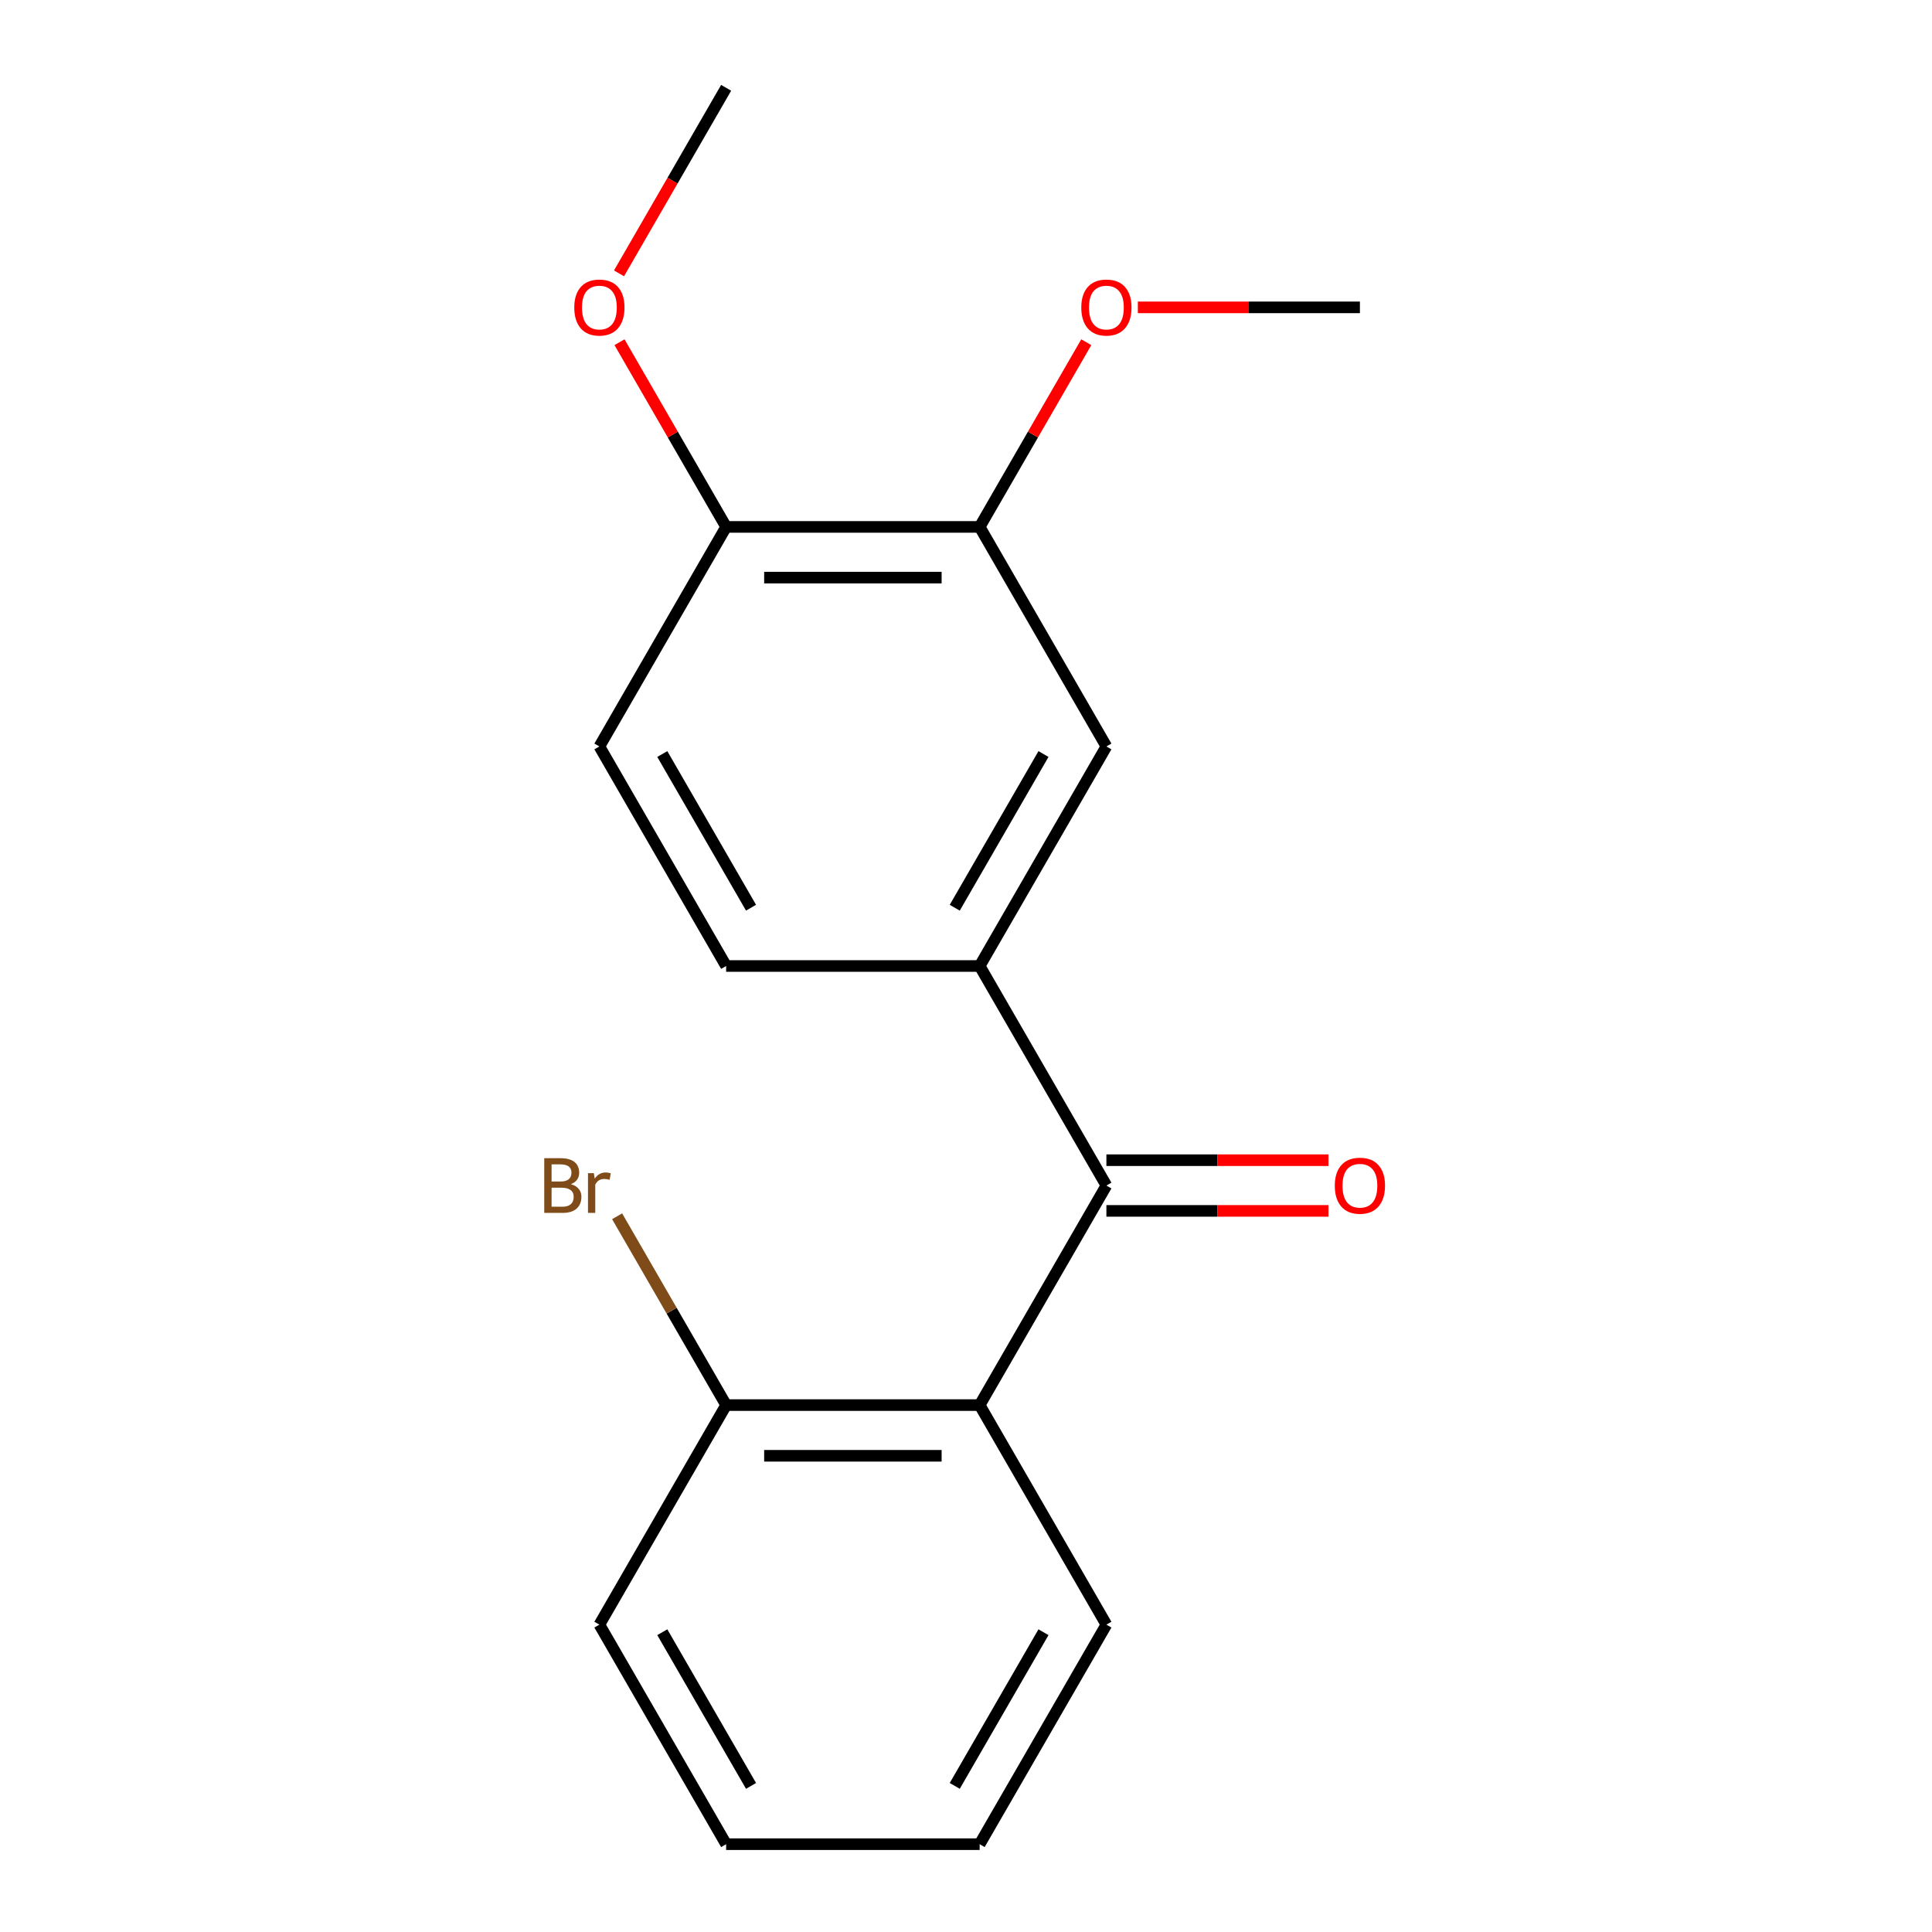 <?xml version='1.0' encoding='iso-8859-1'?>
<svg version='1.1' baseProfile='full'
              xmlns='http://www.w3.org/2000/svg'
                      xmlns:rdkit='http://www.rdkit.org/xml'
                      xmlns:xlink='http://www.w3.org/1999/xlink'
                  xml:space='preserve'
width='1000px' height='1000px' viewBox='0 0 1000 1000'>
<!-- END OF HEADER -->
<rect style='opacity:1.0;fill:#FFFFFF;stroke:none' width='1000' height='1000' x='0' y='0'> </rect>
<path class='bond-0' d='M 572.672,613.636 L 507.064,727.273' style='fill:none;fill-rule:evenodd;stroke:#000000;stroke-width:6px;stroke-linecap:butt;stroke-linejoin:miter;stroke-opacity:1' />
<path class='bond-1' d='M 572.672,613.636 L 507.064,500' style='fill:none;fill-rule:evenodd;stroke:#000000;stroke-width:6px;stroke-linecap:butt;stroke-linejoin:miter;stroke-opacity:1' />
<path class='bond-6' d='M 572.672,626.758 L 630.139,626.758' style='fill:none;fill-rule:evenodd;stroke:#000000;stroke-width:6px;stroke-linecap:butt;stroke-linejoin:miter;stroke-opacity:1' />
<path class='bond-6' d='M 630.139,626.758 L 687.607,626.758' style='fill:none;fill-rule:evenodd;stroke:#FF0000;stroke-width:6px;stroke-linecap:butt;stroke-linejoin:miter;stroke-opacity:1' />
<path class='bond-6' d='M 572.672,600.515 L 630.139,600.515' style='fill:none;fill-rule:evenodd;stroke:#000000;stroke-width:6px;stroke-linecap:butt;stroke-linejoin:miter;stroke-opacity:1' />
<path class='bond-6' d='M 630.139,600.515 L 687.607,600.515' style='fill:none;fill-rule:evenodd;stroke:#FF0000;stroke-width:6px;stroke-linecap:butt;stroke-linejoin:miter;stroke-opacity:1' />
<path class='bond-4' d='M 507.064,727.273 L 375.848,727.273' style='fill:none;fill-rule:evenodd;stroke:#000000;stroke-width:6px;stroke-linecap:butt;stroke-linejoin:miter;stroke-opacity:1' />
<path class='bond-4' d='M 487.381,753.516 L 395.53,753.516' style='fill:none;fill-rule:evenodd;stroke:#000000;stroke-width:6px;stroke-linecap:butt;stroke-linejoin:miter;stroke-opacity:1' />
<path class='bond-12' d='M 507.064,727.273 L 572.672,840.909' style='fill:none;fill-rule:evenodd;stroke:#000000;stroke-width:6px;stroke-linecap:butt;stroke-linejoin:miter;stroke-opacity:1' />
<path class='bond-2' d='M 507.064,500 L 572.672,386.364' style='fill:none;fill-rule:evenodd;stroke:#000000;stroke-width:6px;stroke-linecap:butt;stroke-linejoin:miter;stroke-opacity:1' />
<path class='bond-2' d='M 494.178,469.833 L 540.103,390.287' style='fill:none;fill-rule:evenodd;stroke:#000000;stroke-width:6px;stroke-linecap:butt;stroke-linejoin:miter;stroke-opacity:1' />
<path class='bond-7' d='M 507.064,500 L 375.848,500' style='fill:none;fill-rule:evenodd;stroke:#000000;stroke-width:6px;stroke-linecap:butt;stroke-linejoin:miter;stroke-opacity:1' />
<path class='bond-3' d='M 572.672,386.364 L 507.064,272.727' style='fill:none;fill-rule:evenodd;stroke:#000000;stroke-width:6px;stroke-linecap:butt;stroke-linejoin:miter;stroke-opacity:1' />
<path class='bond-10' d='M 507.064,272.727 L 534.66,224.929' style='fill:none;fill-rule:evenodd;stroke:#000000;stroke-width:6px;stroke-linecap:butt;stroke-linejoin:miter;stroke-opacity:1' />
<path class='bond-10' d='M 534.66,224.929 L 562.256,177.131' style='fill:none;fill-rule:evenodd;stroke:#FF0000;stroke-width:6px;stroke-linecap:butt;stroke-linejoin:miter;stroke-opacity:1' />
<path class='bond-18' d='M 507.064,272.727 L 375.848,272.727' style='fill:none;fill-rule:evenodd;stroke:#000000;stroke-width:6px;stroke-linecap:butt;stroke-linejoin:miter;stroke-opacity:1' />
<path class='bond-18' d='M 487.381,298.97 L 395.53,298.97' style='fill:none;fill-rule:evenodd;stroke:#000000;stroke-width:6px;stroke-linecap:butt;stroke-linejoin:miter;stroke-opacity:1' />
<path class='bond-9' d='M 375.848,727.273 L 347.634,678.405' style='fill:none;fill-rule:evenodd;stroke:#000000;stroke-width:6px;stroke-linecap:butt;stroke-linejoin:miter;stroke-opacity:1' />
<path class='bond-9' d='M 347.634,678.405 L 319.42,629.537' style='fill:none;fill-rule:evenodd;stroke:#7F4C19;stroke-width:6px;stroke-linecap:butt;stroke-linejoin:miter;stroke-opacity:1' />
<path class='bond-13' d='M 375.848,727.273 L 310.24,840.909' style='fill:none;fill-rule:evenodd;stroke:#000000;stroke-width:6px;stroke-linecap:butt;stroke-linejoin:miter;stroke-opacity:1' />
<path class='bond-5' d='M 375.848,272.727 L 310.24,386.364' style='fill:none;fill-rule:evenodd;stroke:#000000;stroke-width:6px;stroke-linecap:butt;stroke-linejoin:miter;stroke-opacity:1' />
<path class='bond-11' d='M 375.848,272.727 L 348.251,224.929' style='fill:none;fill-rule:evenodd;stroke:#000000;stroke-width:6px;stroke-linecap:butt;stroke-linejoin:miter;stroke-opacity:1' />
<path class='bond-11' d='M 348.251,224.929 L 320.655,177.131' style='fill:none;fill-rule:evenodd;stroke:#FF0000;stroke-width:6px;stroke-linecap:butt;stroke-linejoin:miter;stroke-opacity:1' />
<path class='bond-8' d='M 375.848,500 L 310.24,386.364' style='fill:none;fill-rule:evenodd;stroke:#000000;stroke-width:6px;stroke-linecap:butt;stroke-linejoin:miter;stroke-opacity:1' />
<path class='bond-8' d='M 388.734,469.833 L 342.808,390.287' style='fill:none;fill-rule:evenodd;stroke:#000000;stroke-width:6px;stroke-linecap:butt;stroke-linejoin:miter;stroke-opacity:1' />
<path class='bond-14' d='M 588.952,159.091 L 646.42,159.091' style='fill:none;fill-rule:evenodd;stroke:#FF0000;stroke-width:6px;stroke-linecap:butt;stroke-linejoin:miter;stroke-opacity:1' />
<path class='bond-14' d='M 646.42,159.091 L 703.888,159.091' style='fill:none;fill-rule:evenodd;stroke:#000000;stroke-width:6px;stroke-linecap:butt;stroke-linejoin:miter;stroke-opacity:1' />
<path class='bond-15' d='M 320.401,141.491 L 348.124,93.472' style='fill:none;fill-rule:evenodd;stroke:#FF0000;stroke-width:6px;stroke-linecap:butt;stroke-linejoin:miter;stroke-opacity:1' />
<path class='bond-15' d='M 348.124,93.472 L 375.848,45.455' style='fill:none;fill-rule:evenodd;stroke:#000000;stroke-width:6px;stroke-linecap:butt;stroke-linejoin:miter;stroke-opacity:1' />
<path class='bond-16' d='M 572.672,840.909 L 507.064,954.545' style='fill:none;fill-rule:evenodd;stroke:#000000;stroke-width:6px;stroke-linecap:butt;stroke-linejoin:miter;stroke-opacity:1' />
<path class='bond-16' d='M 540.103,844.833 L 494.178,924.378' style='fill:none;fill-rule:evenodd;stroke:#000000;stroke-width:6px;stroke-linecap:butt;stroke-linejoin:miter;stroke-opacity:1' />
<path class='bond-19' d='M 310.24,840.909 L 375.848,954.545' style='fill:none;fill-rule:evenodd;stroke:#000000;stroke-width:6px;stroke-linecap:butt;stroke-linejoin:miter;stroke-opacity:1' />
<path class='bond-19' d='M 342.808,844.833 L 388.734,924.378' style='fill:none;fill-rule:evenodd;stroke:#000000;stroke-width:6px;stroke-linecap:butt;stroke-linejoin:miter;stroke-opacity:1' />
<path class='bond-17' d='M 507.064,954.545 L 375.848,954.545' style='fill:none;fill-rule:evenodd;stroke:#000000;stroke-width:6px;stroke-linecap:butt;stroke-linejoin:miter;stroke-opacity:1' />
<path  class='atom-7' d='M 690.888 613.716
Q 690.888 606.916, 694.248 603.116
Q 697.608 599.316, 703.888 599.316
Q 710.168 599.316, 713.528 603.116
Q 716.888 606.916, 716.888 613.716
Q 716.888 620.596, 713.488 624.516
Q 710.088 628.396, 703.888 628.396
Q 697.648 628.396, 694.248 624.516
Q 690.888 620.636, 690.888 613.716
M 703.888 625.196
Q 708.208 625.196, 710.528 622.316
Q 712.888 619.396, 712.888 613.716
Q 712.888 608.156, 710.528 605.356
Q 708.208 602.516, 703.888 602.516
Q 699.568 602.516, 697.208 605.316
Q 694.888 608.116, 694.888 613.716
Q 694.888 619.436, 697.208 622.316
Q 699.568 625.196, 703.888 625.196
' fill='#FF0000'/>
<path  class='atom-10' d='M 295.46 612.916
Q 298.18 613.676, 299.54 615.356
Q 300.94 616.996, 300.94 619.436
Q 300.94 623.356, 298.42 625.596
Q 295.94 627.796, 291.22 627.796
L 281.7 627.796
L 281.7 599.476
L 290.06 599.476
Q 294.9 599.476, 297.34 601.436
Q 299.78 603.396, 299.78 606.996
Q 299.78 611.276, 295.46 612.916
M 285.5 602.676
L 285.5 611.556
L 290.06 611.556
Q 292.86 611.556, 294.3 610.436
Q 295.78 609.276, 295.78 606.996
Q 295.78 602.676, 290.06 602.676
L 285.5 602.676
M 291.22 624.596
Q 293.98 624.596, 295.46 623.276
Q 296.94 621.956, 296.94 619.436
Q 296.94 617.116, 295.3 615.956
Q 293.7 614.756, 290.62 614.756
L 285.5 614.756
L 285.5 624.596
L 291.22 624.596
' fill='#7F4C19'/>
<path  class='atom-10' d='M 307.38 607.236
L 307.82 610.076
Q 309.98 606.876, 313.5 606.876
Q 314.62 606.876, 316.14 607.276
L 315.54 610.636
Q 313.82 610.236, 312.86 610.236
Q 311.18 610.236, 310.06 610.916
Q 308.98 611.556, 308.1 613.116
L 308.1 627.796
L 304.34 627.796
L 304.34 607.236
L 307.38 607.236
' fill='#7F4C19'/>
<path  class='atom-11' d='M 559.672 159.171
Q 559.672 152.371, 563.032 148.571
Q 566.392 144.771, 572.672 144.771
Q 578.952 144.771, 582.312 148.571
Q 585.672 152.371, 585.672 159.171
Q 585.672 166.051, 582.272 169.971
Q 578.872 173.851, 572.672 173.851
Q 566.432 173.851, 563.032 169.971
Q 559.672 166.091, 559.672 159.171
M 572.672 170.651
Q 576.992 170.651, 579.312 167.771
Q 581.672 164.851, 581.672 159.171
Q 581.672 153.611, 579.312 150.811
Q 576.992 147.971, 572.672 147.971
Q 568.352 147.971, 565.992 150.771
Q 563.672 153.571, 563.672 159.171
Q 563.672 164.891, 565.992 167.771
Q 568.352 170.651, 572.672 170.651
' fill='#FF0000'/>
<path  class='atom-12' d='M 297.24 159.171
Q 297.24 152.371, 300.6 148.571
Q 303.96 144.771, 310.24 144.771
Q 316.52 144.771, 319.88 148.571
Q 323.24 152.371, 323.24 159.171
Q 323.24 166.051, 319.84 169.971
Q 316.44 173.851, 310.24 173.851
Q 304 173.851, 300.6 169.971
Q 297.24 166.091, 297.24 159.171
M 310.24 170.651
Q 314.56 170.651, 316.88 167.771
Q 319.24 164.851, 319.24 159.171
Q 319.24 153.611, 316.88 150.811
Q 314.56 147.971, 310.24 147.971
Q 305.92 147.971, 303.56 150.771
Q 301.24 153.571, 301.24 159.171
Q 301.24 164.891, 303.56 167.771
Q 305.92 170.651, 310.24 170.651
' fill='#FF0000'/>
</svg>
